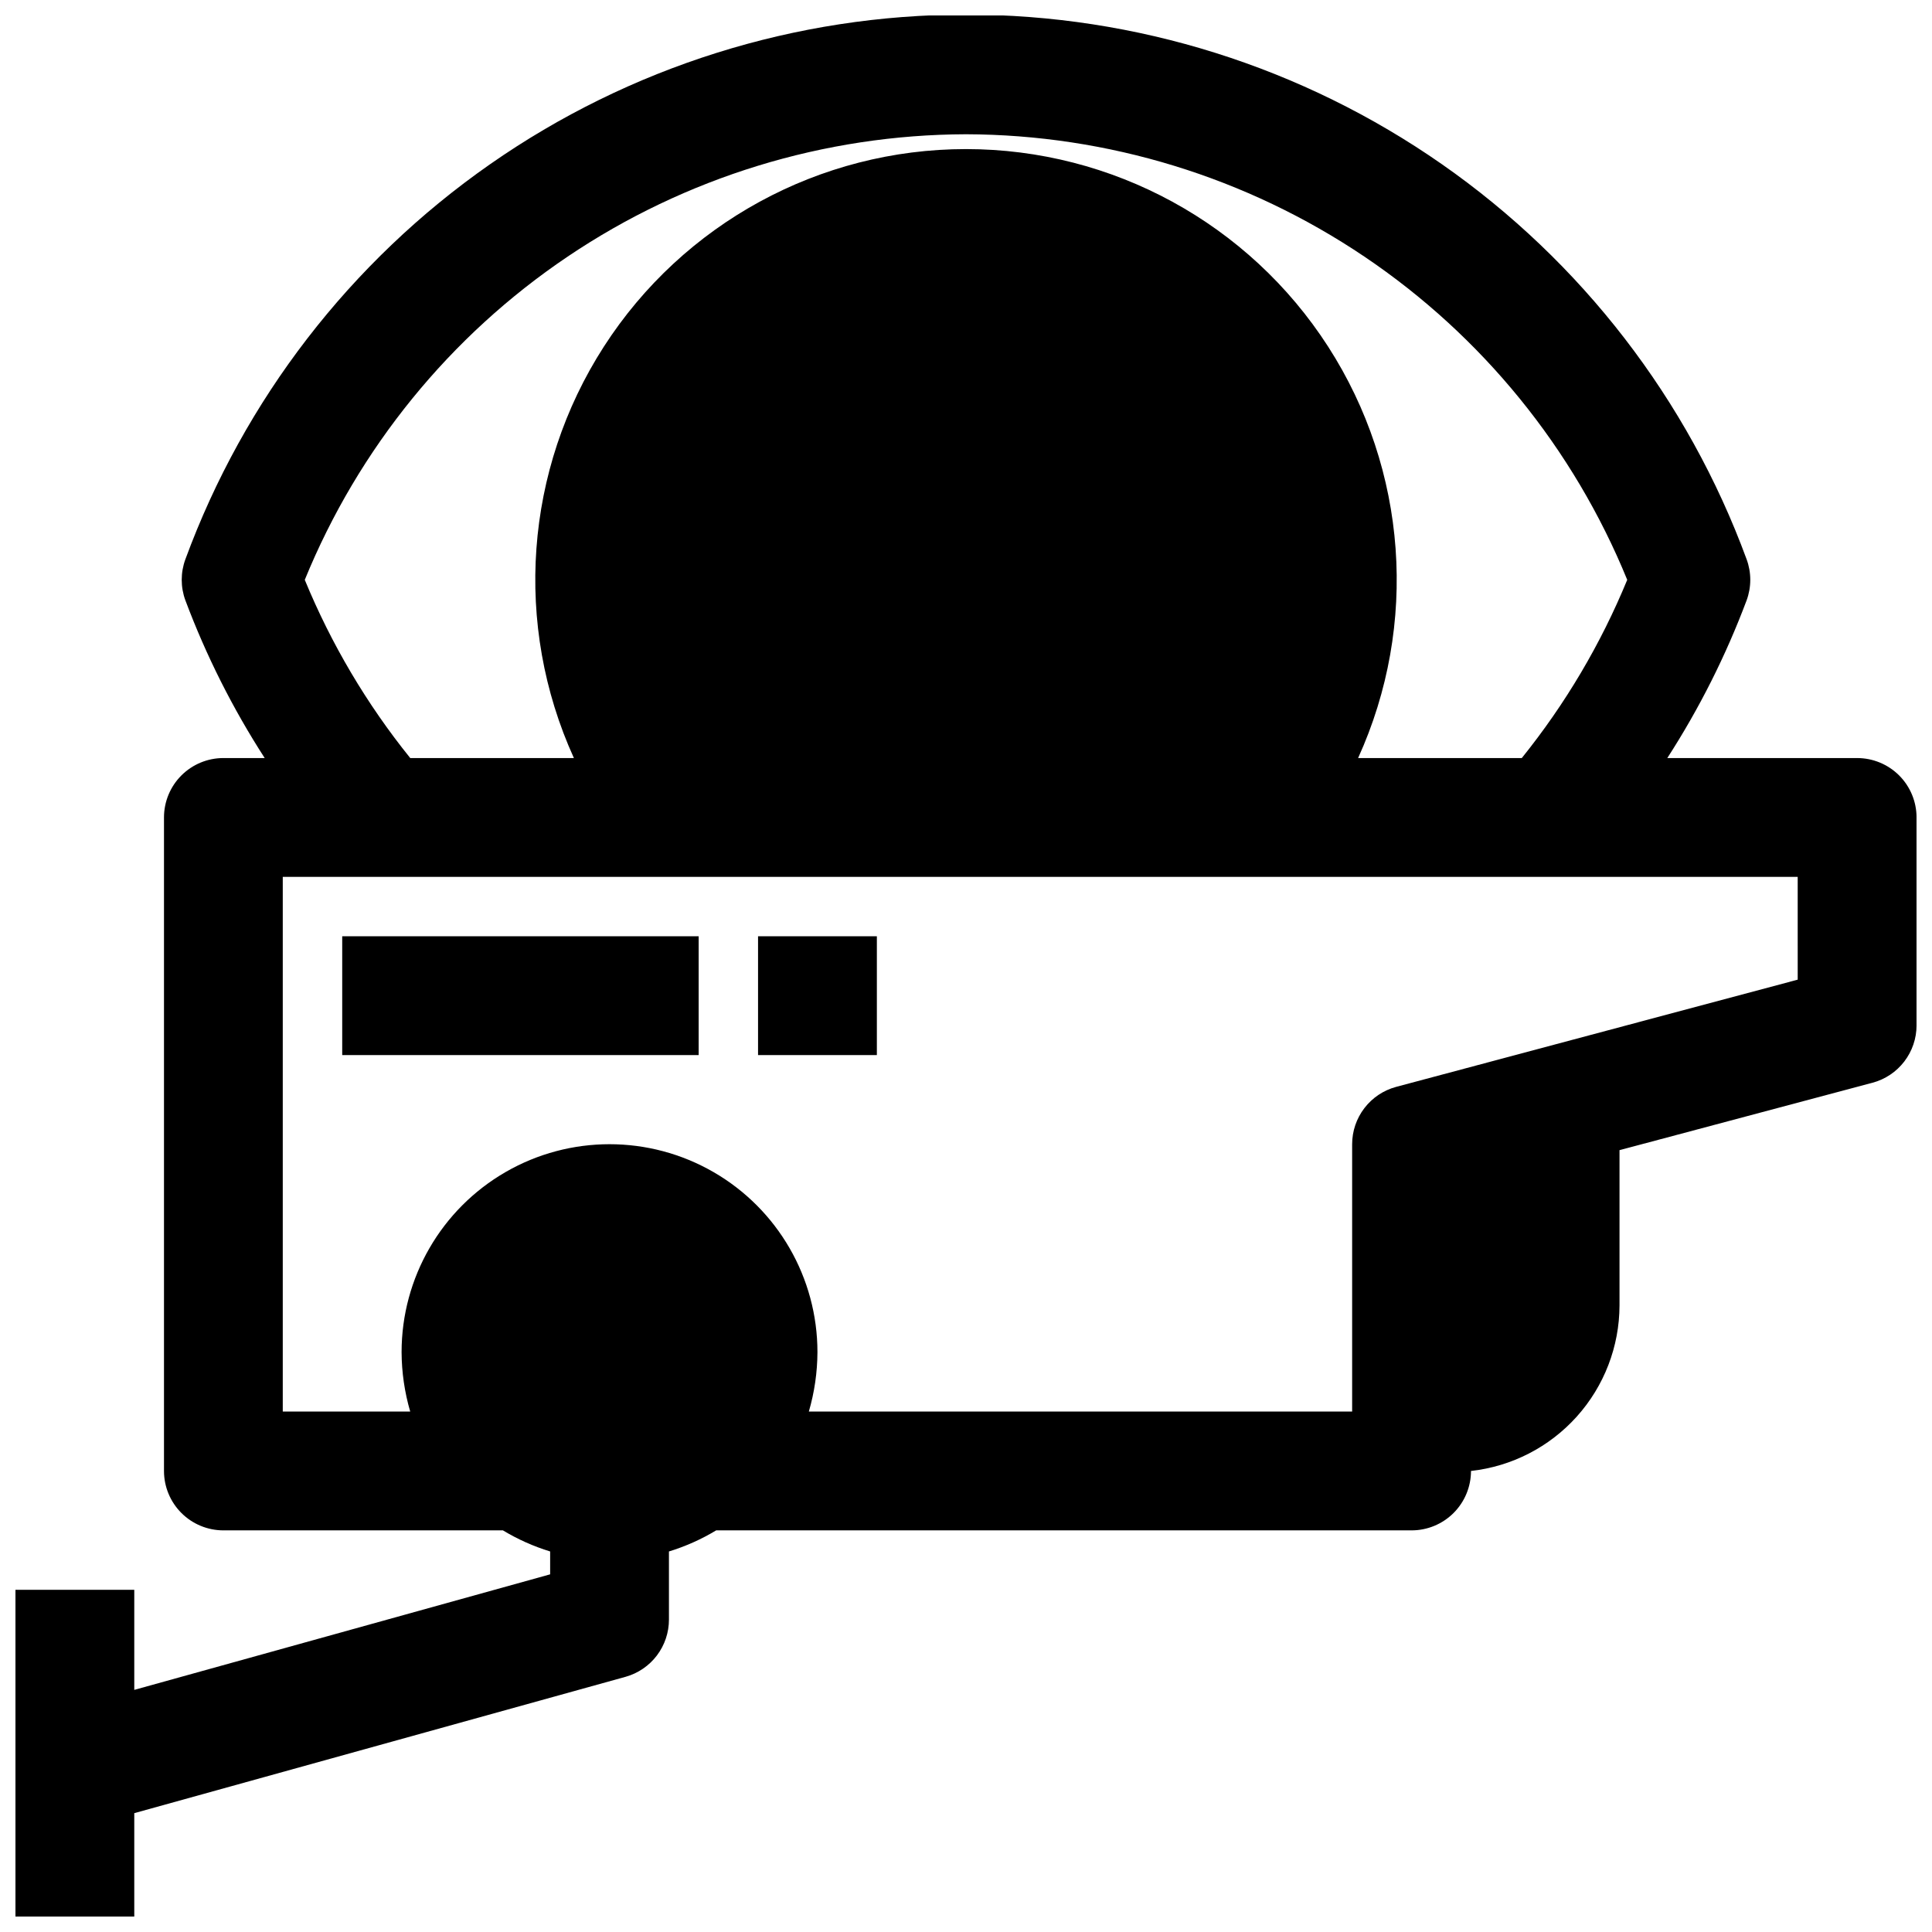 <?xml version="1.0" encoding="UTF-8"?>
<!-- Uploaded to: ICON Repo, www.svgrepo.com, Generator: ICON Repo Mixer Tools -->
<svg width="800px" height="800px" version="1.1" viewBox="144 144 512 512" xmlns="http://www.w3.org/2000/svg">
 <defs>
  <clipPath id="a">
   <path d="m148.09 148.09h503.81v503.81h-503.81z"/>
  </clipPath>
 </defs>
 <g clip-path="url(#a)">
  <path d="m636.16 344.89h-50.305c8.48-13.141 15.527-27.156 21.02-41.801 1.289-3.508 1.289-7.356 0-10.863-15.566-42.34-43.75-78.883-80.746-104.7-36.996-25.812-81.02-39.656-126.13-39.656-45.113 0-89.137 13.844-126.13 39.656-36.996 25.816-65.18 62.359-80.746 104.7-1.289 3.508-1.289 7.356 0 10.863 5.492 14.645 12.539 28.66 21.02 41.801h-10.941c-4.176 0-8.18 1.66-11.133 4.609-2.953 2.953-4.613 6.957-4.613 11.133v173.19c0 4.176 1.66 8.18 4.613 11.133s6.957 4.609 11.133 4.609h74.074c3.926 2.371 8.129 4.246 12.516 5.59v6.062l-110.21 30.621v-26.527h-31.488v86.59h31.488v-27.395l130.2-36.133c3.312-0.93 6.231-2.918 8.305-5.66 2.074-2.742 3.195-6.09 3.188-9.531v-18.027c4.387-1.344 8.59-3.219 12.516-5.59h184.29c4.176 0 8.18-1.656 11.133-4.609 2.953-2.953 4.613-6.957 4.613-11.133 10.801-1.199 20.781-6.332 28.039-14.418 7.262-8.086 11.289-18.562 11.32-29.43v-41.172l67.07-17.871v0.004c3.34-0.902 6.293-2.879 8.398-5.625 2.106-2.746 3.25-6.109 3.25-9.57v-55.105c0-4.176-1.656-8.18-4.609-11.133-2.953-2.949-6.957-4.609-11.133-4.609zm-236.16-165.31c37.617 0.109 74.359 11.391 105.56 32.414 31.195 21.02 55.445 50.84 69.672 85.668-6.996 17.004-16.406 32.914-27.945 47.23h-43.375c16.062-35.332 13.07-76.402-7.941-109.03-21.008-32.633-57.16-52.352-95.969-52.352-38.812 0-74.961 19.719-95.973 52.352-21.012 32.629-24 73.699-7.941 109.03h-43.371c-11.539-14.316-20.953-30.227-27.949-47.23 14.227-34.828 38.477-64.648 69.676-85.668 31.195-21.023 67.938-32.305 105.56-32.414zm220.41 224.04-106.43 28.418c-3.34 0.898-6.293 2.875-8.398 5.621-2.106 2.746-3.25 6.109-3.25 9.57v70.848h-143.98c1.492-5.117 2.258-10.414 2.281-15.742 0-19.688-10.5-37.879-27.551-47.723-17.051-9.844-38.055-9.844-55.105 0-17.047 9.844-27.551 28.035-27.551 47.723 0.023 5.328 0.793 10.625 2.285 15.742h-33.773v-141.7h401.47z"/>
 </g>
 <path d="m234.69 392.12h94.465v31.488h-94.465z"/>
 <path d="m344.89 392.12h31.488v31.488h-31.488z"/>
</svg>